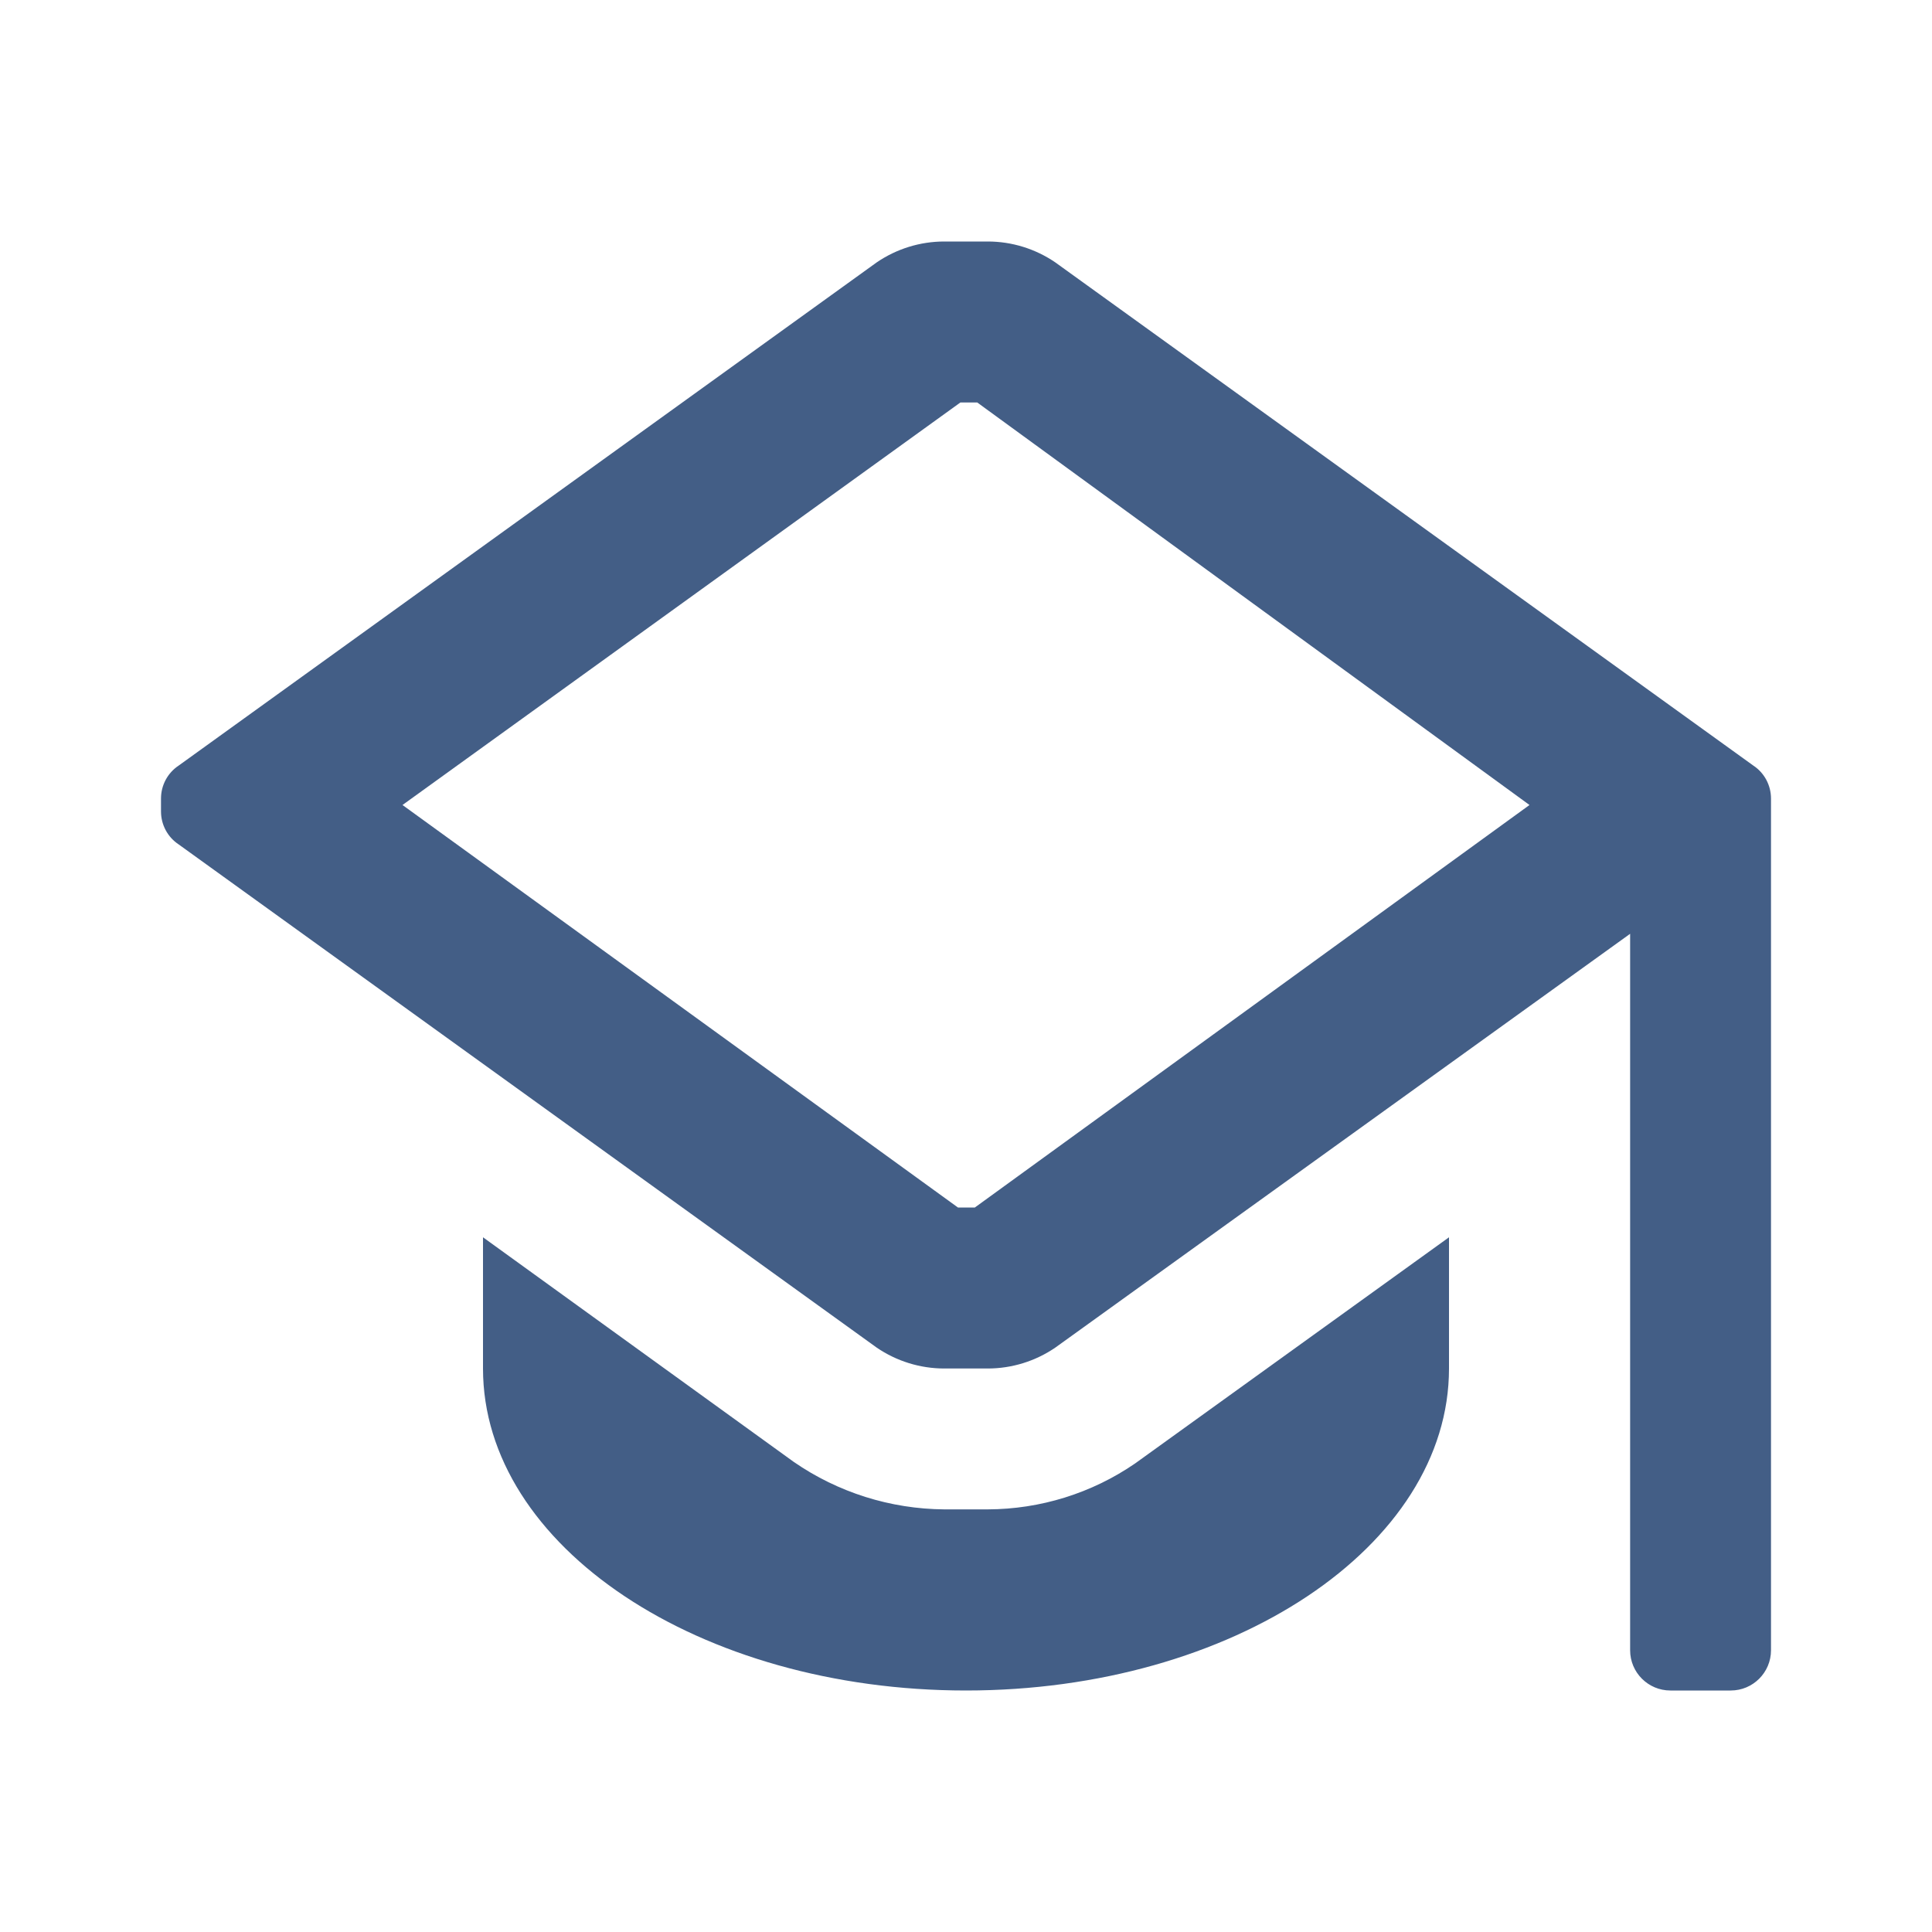 <svg xmlns="http://www.w3.org/2000/svg" width="24" height="24" viewBox="0 0 24 24" fill="none"><path fill-rule="evenodd" clip-rule="evenodd" d="M21.78 9.51L13.11 3.26C12.863 3.091 12.57 3 12.27 3H11.73C11.43 3 11.137 3.091 10.89 3.26L2.22 9.51C2.082 9.601 2 9.755 2 9.92V10.08C2 10.245 2.082 10.399 2.22 10.49L10.89 16.74C11.137 16.909 11.43 17 11.73 17H12.27C12.57 17 12.863 16.909 13.11 16.74L20.25 11.6V20.5C20.25 20.776 20.474 21 20.75 21H21.5C21.776 21 22 20.776 22 20.5V9.92C22 9.755 21.918 9.601 21.78 9.51ZM12.11 15H11.9L5 10L11.93 5H12.14L19 10L12.11 15ZM9.86 18.16C10.41 18.54 11.062 18.745 11.73 18.75H12.27C12.923 18.748 13.561 18.55 14.1 18.18L18 15.37V17C18 19.21 15.31 21 12 21C8.69 21 6 19.21 6 17V15.37L9.86 18.16Z" fill="#435E86"></path></svg>